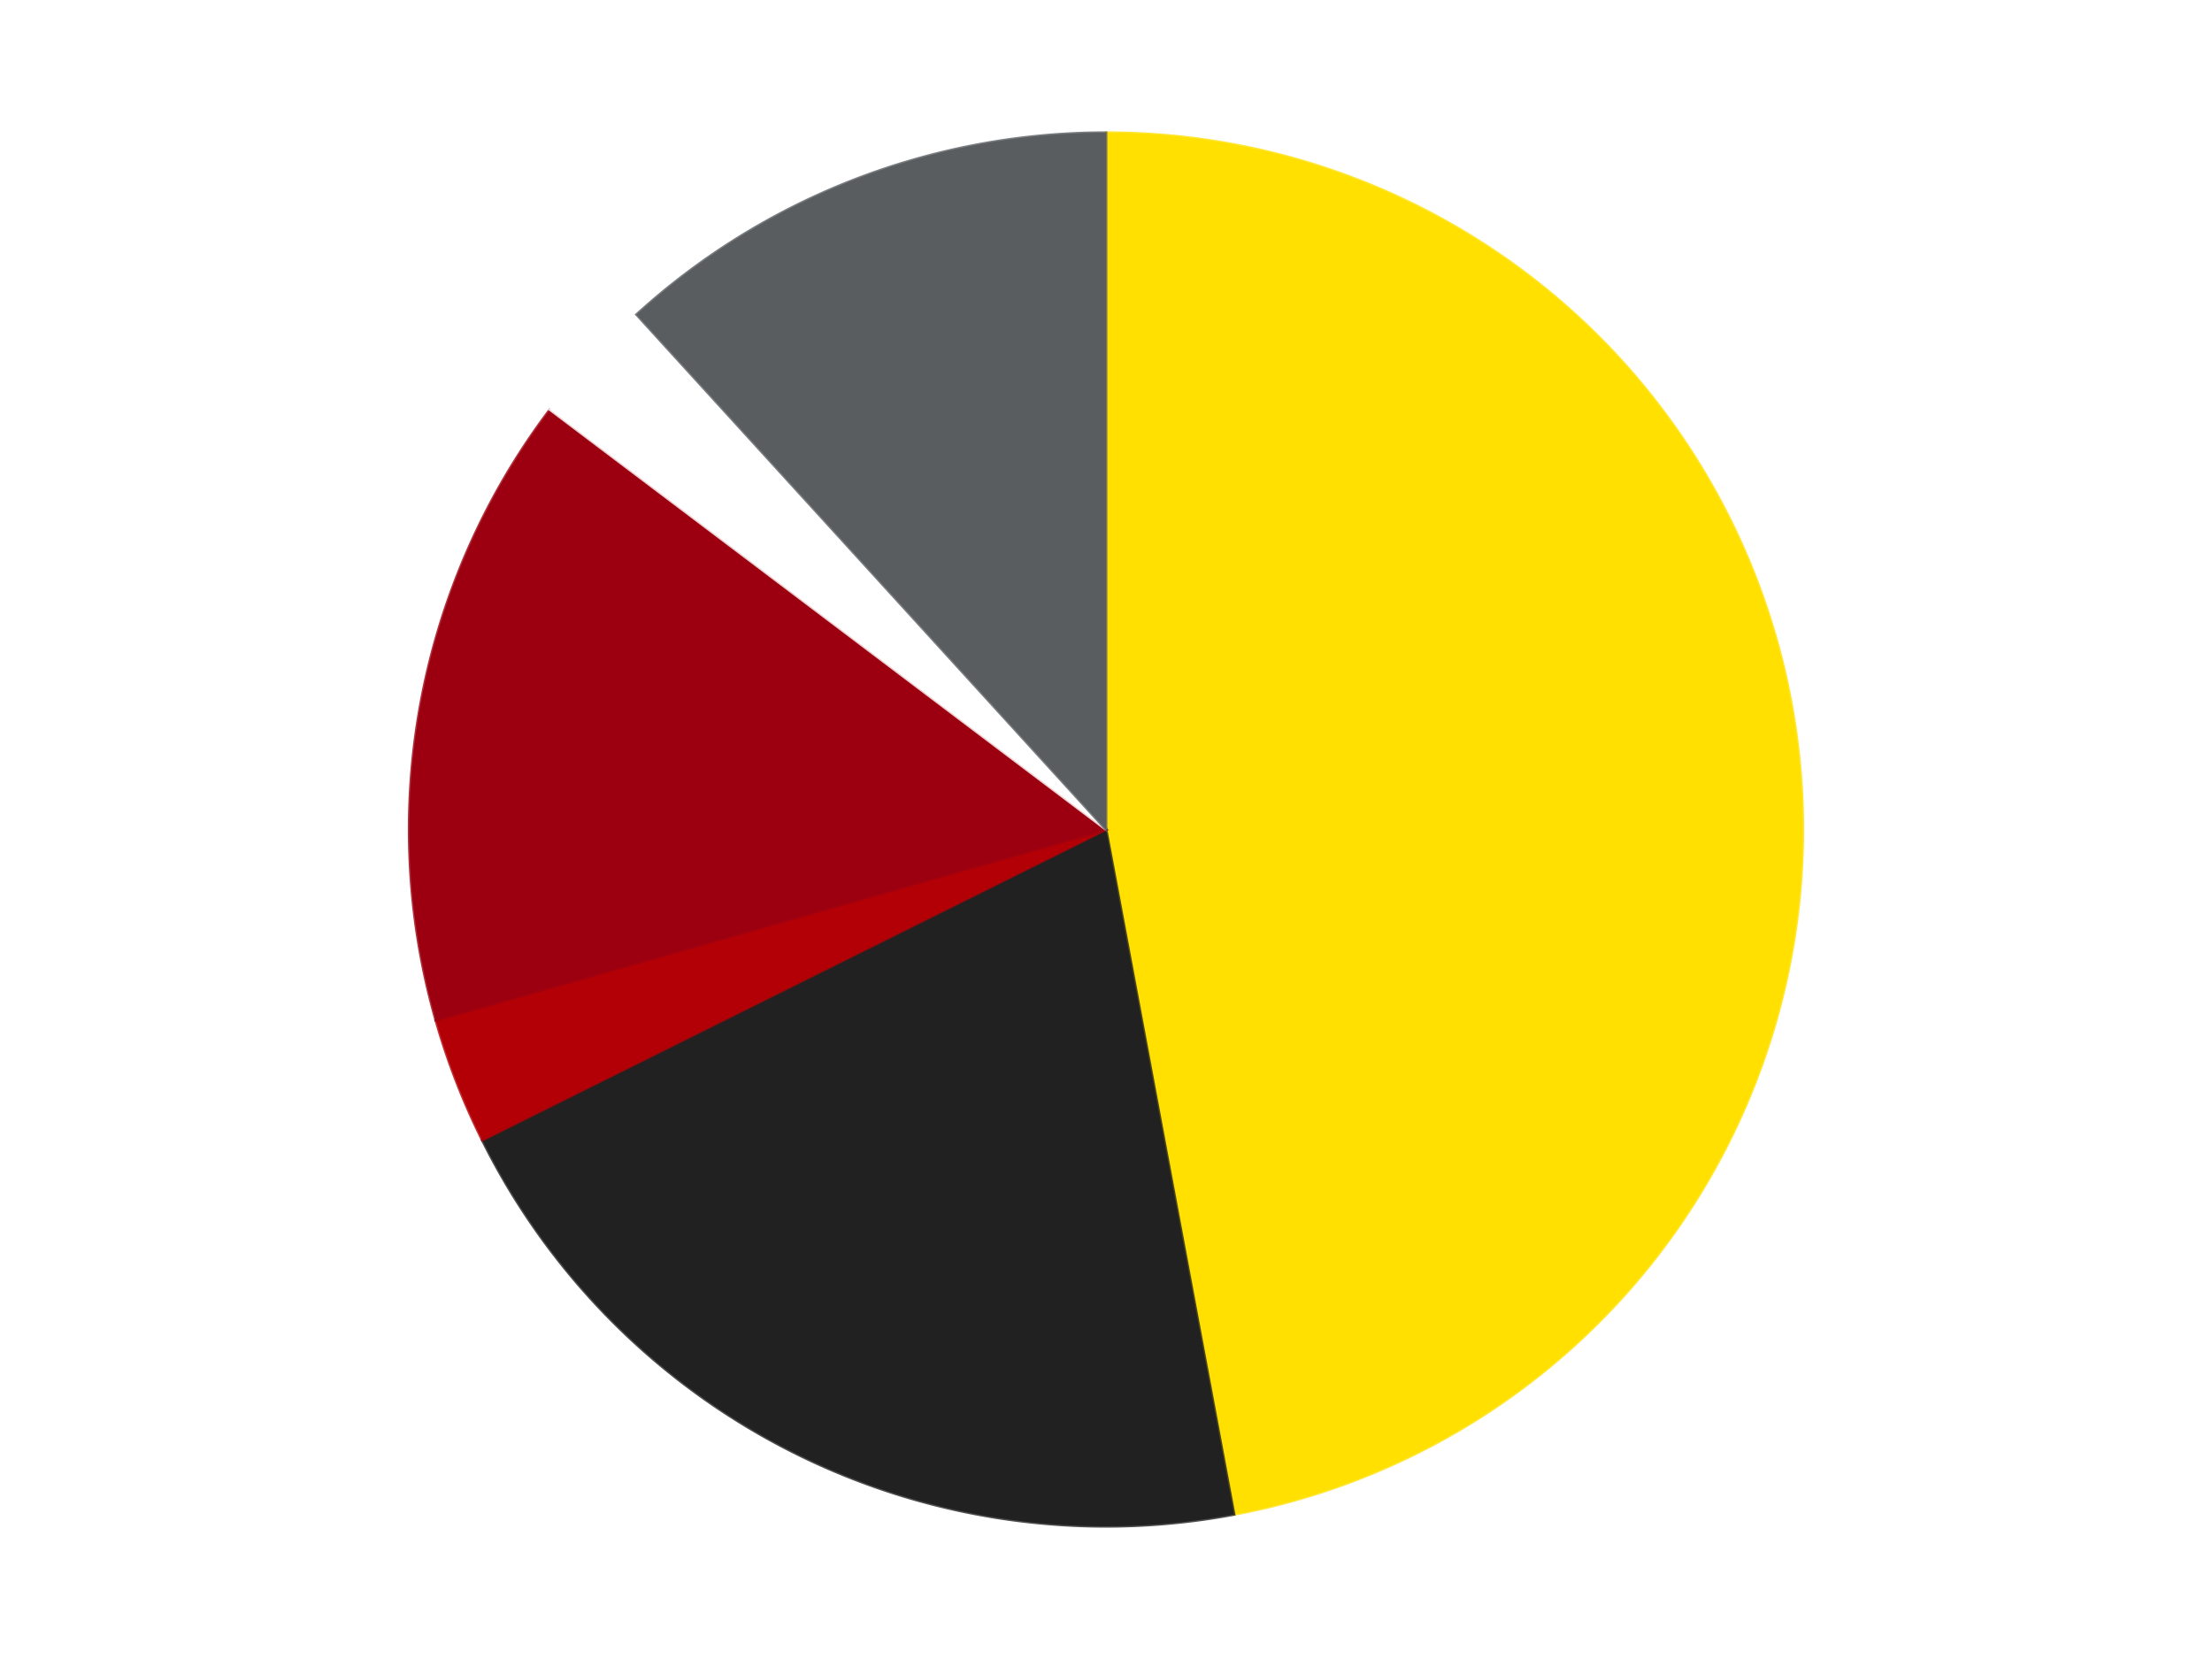 <?xml version='1.0' encoding='utf-8'?>
<svg xmlns="http://www.w3.org/2000/svg" xmlns:xlink="http://www.w3.org/1999/xlink" id="chart-1a12697f-13c1-4115-8a2c-f2e158643ae9" class="pygal-chart" viewBox="0 0 800 600"><!--Generated with pygal 3.0.4 (lxml) ©Kozea 2012-2016 on 2024-07-06--><!--http://pygal.org--><!--http://github.com/Kozea/pygal--><defs><style type="text/css">#chart-1a12697f-13c1-4115-8a2c-f2e158643ae9{-webkit-user-select:none;-webkit-font-smoothing:antialiased;font-family:Consolas,"Liberation Mono",Menlo,Courier,monospace}#chart-1a12697f-13c1-4115-8a2c-f2e158643ae9 .title{font-family:Consolas,"Liberation Mono",Menlo,Courier,monospace;font-size:16px}#chart-1a12697f-13c1-4115-8a2c-f2e158643ae9 .legends .legend text{font-family:Consolas,"Liberation Mono",Menlo,Courier,monospace;font-size:14px}#chart-1a12697f-13c1-4115-8a2c-f2e158643ae9 .axis text{font-family:Consolas,"Liberation Mono",Menlo,Courier,monospace;font-size:10px}#chart-1a12697f-13c1-4115-8a2c-f2e158643ae9 .axis text.major{font-family:Consolas,"Liberation Mono",Menlo,Courier,monospace;font-size:10px}#chart-1a12697f-13c1-4115-8a2c-f2e158643ae9 .text-overlay text.value{font-family:Consolas,"Liberation Mono",Menlo,Courier,monospace;font-size:16px}#chart-1a12697f-13c1-4115-8a2c-f2e158643ae9 .text-overlay text.label{font-family:Consolas,"Liberation Mono",Menlo,Courier,monospace;font-size:10px}#chart-1a12697f-13c1-4115-8a2c-f2e158643ae9 .tooltip{font-family:Consolas,"Liberation Mono",Menlo,Courier,monospace;font-size:14px}#chart-1a12697f-13c1-4115-8a2c-f2e158643ae9 text.no_data{font-family:Consolas,"Liberation Mono",Menlo,Courier,monospace;font-size:64px}
#chart-1a12697f-13c1-4115-8a2c-f2e158643ae9{background-color:transparent}#chart-1a12697f-13c1-4115-8a2c-f2e158643ae9 path,#chart-1a12697f-13c1-4115-8a2c-f2e158643ae9 line,#chart-1a12697f-13c1-4115-8a2c-f2e158643ae9 rect,#chart-1a12697f-13c1-4115-8a2c-f2e158643ae9 circle{-webkit-transition:150ms;-moz-transition:150ms;transition:150ms}#chart-1a12697f-13c1-4115-8a2c-f2e158643ae9 .graph &gt; .background{fill:transparent}#chart-1a12697f-13c1-4115-8a2c-f2e158643ae9 .plot &gt; .background{fill:transparent}#chart-1a12697f-13c1-4115-8a2c-f2e158643ae9 .graph{fill:rgba(0,0,0,.87)}#chart-1a12697f-13c1-4115-8a2c-f2e158643ae9 text.no_data{fill:rgba(0,0,0,1)}#chart-1a12697f-13c1-4115-8a2c-f2e158643ae9 .title{fill:rgba(0,0,0,1)}#chart-1a12697f-13c1-4115-8a2c-f2e158643ae9 .legends .legend text{fill:rgba(0,0,0,.87)}#chart-1a12697f-13c1-4115-8a2c-f2e158643ae9 .legends .legend:hover text{fill:rgba(0,0,0,1)}#chart-1a12697f-13c1-4115-8a2c-f2e158643ae9 .axis .line{stroke:rgba(0,0,0,1)}#chart-1a12697f-13c1-4115-8a2c-f2e158643ae9 .axis .guide.line{stroke:rgba(0,0,0,.54)}#chart-1a12697f-13c1-4115-8a2c-f2e158643ae9 .axis .major.line{stroke:rgba(0,0,0,.87)}#chart-1a12697f-13c1-4115-8a2c-f2e158643ae9 .axis text.major{fill:rgba(0,0,0,1)}#chart-1a12697f-13c1-4115-8a2c-f2e158643ae9 .axis.y .guides:hover .guide.line,#chart-1a12697f-13c1-4115-8a2c-f2e158643ae9 .line-graph .axis.x .guides:hover .guide.line,#chart-1a12697f-13c1-4115-8a2c-f2e158643ae9 .stackedline-graph .axis.x .guides:hover .guide.line,#chart-1a12697f-13c1-4115-8a2c-f2e158643ae9 .xy-graph .axis.x .guides:hover .guide.line{stroke:rgba(0,0,0,1)}#chart-1a12697f-13c1-4115-8a2c-f2e158643ae9 .axis .guides:hover text{fill:rgba(0,0,0,1)}#chart-1a12697f-13c1-4115-8a2c-f2e158643ae9 .reactive{fill-opacity:1.0;stroke-opacity:.8;stroke-width:1}#chart-1a12697f-13c1-4115-8a2c-f2e158643ae9 .ci{stroke:rgba(0,0,0,.87)}#chart-1a12697f-13c1-4115-8a2c-f2e158643ae9 .reactive.active,#chart-1a12697f-13c1-4115-8a2c-f2e158643ae9 .active .reactive{fill-opacity:0.6;stroke-opacity:.9;stroke-width:4}#chart-1a12697f-13c1-4115-8a2c-f2e158643ae9 .ci .reactive.active{stroke-width:1.5}#chart-1a12697f-13c1-4115-8a2c-f2e158643ae9 .series text{fill:rgba(0,0,0,1)}#chart-1a12697f-13c1-4115-8a2c-f2e158643ae9 .tooltip rect{fill:transparent;stroke:rgba(0,0,0,1);-webkit-transition:opacity 150ms;-moz-transition:opacity 150ms;transition:opacity 150ms}#chart-1a12697f-13c1-4115-8a2c-f2e158643ae9 .tooltip .label{fill:rgba(0,0,0,.87)}#chart-1a12697f-13c1-4115-8a2c-f2e158643ae9 .tooltip .label{fill:rgba(0,0,0,.87)}#chart-1a12697f-13c1-4115-8a2c-f2e158643ae9 .tooltip .legend{font-size:.8em;fill:rgba(0,0,0,.54)}#chart-1a12697f-13c1-4115-8a2c-f2e158643ae9 .tooltip .x_label{font-size:.6em;fill:rgba(0,0,0,1)}#chart-1a12697f-13c1-4115-8a2c-f2e158643ae9 .tooltip .xlink{font-size:.5em;text-decoration:underline}#chart-1a12697f-13c1-4115-8a2c-f2e158643ae9 .tooltip .value{font-size:1.5em}#chart-1a12697f-13c1-4115-8a2c-f2e158643ae9 .bound{font-size:.5em}#chart-1a12697f-13c1-4115-8a2c-f2e158643ae9 .max-value{font-size:.75em;fill:rgba(0,0,0,.54)}#chart-1a12697f-13c1-4115-8a2c-f2e158643ae9 .map-element{fill:transparent;stroke:rgba(0,0,0,.54) !important}#chart-1a12697f-13c1-4115-8a2c-f2e158643ae9 .map-element .reactive{fill-opacity:inherit;stroke-opacity:inherit}#chart-1a12697f-13c1-4115-8a2c-f2e158643ae9 .color-0,#chart-1a12697f-13c1-4115-8a2c-f2e158643ae9 .color-0 a:visited{stroke:#F44336;fill:#F44336}#chart-1a12697f-13c1-4115-8a2c-f2e158643ae9 .color-1,#chart-1a12697f-13c1-4115-8a2c-f2e158643ae9 .color-1 a:visited{stroke:#3F51B5;fill:#3F51B5}#chart-1a12697f-13c1-4115-8a2c-f2e158643ae9 .color-2,#chart-1a12697f-13c1-4115-8a2c-f2e158643ae9 .color-2 a:visited{stroke:#009688;fill:#009688}#chart-1a12697f-13c1-4115-8a2c-f2e158643ae9 .color-3,#chart-1a12697f-13c1-4115-8a2c-f2e158643ae9 .color-3 a:visited{stroke:#FFC107;fill:#FFC107}#chart-1a12697f-13c1-4115-8a2c-f2e158643ae9 .color-4,#chart-1a12697f-13c1-4115-8a2c-f2e158643ae9 .color-4 a:visited{stroke:#FF5722;fill:#FF5722}#chart-1a12697f-13c1-4115-8a2c-f2e158643ae9 .color-5,#chart-1a12697f-13c1-4115-8a2c-f2e158643ae9 .color-5 a:visited{stroke:#9C27B0;fill:#9C27B0}#chart-1a12697f-13c1-4115-8a2c-f2e158643ae9 .text-overlay .color-0 text{fill:black}#chart-1a12697f-13c1-4115-8a2c-f2e158643ae9 .text-overlay .color-1 text{fill:black}#chart-1a12697f-13c1-4115-8a2c-f2e158643ae9 .text-overlay .color-2 text{fill:black}#chart-1a12697f-13c1-4115-8a2c-f2e158643ae9 .text-overlay .color-3 text{fill:black}#chart-1a12697f-13c1-4115-8a2c-f2e158643ae9 .text-overlay .color-4 text{fill:black}#chart-1a12697f-13c1-4115-8a2c-f2e158643ae9 .text-overlay .color-5 text{fill:black}
#chart-1a12697f-13c1-4115-8a2c-f2e158643ae9 text.no_data{text-anchor:middle}#chart-1a12697f-13c1-4115-8a2c-f2e158643ae9 .guide.line{fill:none}#chart-1a12697f-13c1-4115-8a2c-f2e158643ae9 .centered{text-anchor:middle}#chart-1a12697f-13c1-4115-8a2c-f2e158643ae9 .title{text-anchor:middle}#chart-1a12697f-13c1-4115-8a2c-f2e158643ae9 .legends .legend text{fill-opacity:1}#chart-1a12697f-13c1-4115-8a2c-f2e158643ae9 .axis.x text{text-anchor:middle}#chart-1a12697f-13c1-4115-8a2c-f2e158643ae9 .axis.x:not(.web) text[transform]{text-anchor:start}#chart-1a12697f-13c1-4115-8a2c-f2e158643ae9 .axis.x:not(.web) text[transform].backwards{text-anchor:end}#chart-1a12697f-13c1-4115-8a2c-f2e158643ae9 .axis.y text{text-anchor:end}#chart-1a12697f-13c1-4115-8a2c-f2e158643ae9 .axis.y text[transform].backwards{text-anchor:start}#chart-1a12697f-13c1-4115-8a2c-f2e158643ae9 .axis.y2 text{text-anchor:start}#chart-1a12697f-13c1-4115-8a2c-f2e158643ae9 .axis.y2 text[transform].backwards{text-anchor:end}#chart-1a12697f-13c1-4115-8a2c-f2e158643ae9 .axis .guide.line{stroke-dasharray:4,4;stroke:black}#chart-1a12697f-13c1-4115-8a2c-f2e158643ae9 .axis .major.guide.line{stroke-dasharray:6,6;stroke:black}#chart-1a12697f-13c1-4115-8a2c-f2e158643ae9 .horizontal .axis.y .guide.line,#chart-1a12697f-13c1-4115-8a2c-f2e158643ae9 .horizontal .axis.y2 .guide.line,#chart-1a12697f-13c1-4115-8a2c-f2e158643ae9 .vertical .axis.x .guide.line{opacity:0}#chart-1a12697f-13c1-4115-8a2c-f2e158643ae9 .horizontal .axis.always_show .guide.line,#chart-1a12697f-13c1-4115-8a2c-f2e158643ae9 .vertical .axis.always_show .guide.line{opacity:1 !important}#chart-1a12697f-13c1-4115-8a2c-f2e158643ae9 .axis.y .guides:hover .guide.line,#chart-1a12697f-13c1-4115-8a2c-f2e158643ae9 .axis.y2 .guides:hover .guide.line,#chart-1a12697f-13c1-4115-8a2c-f2e158643ae9 .axis.x .guides:hover .guide.line{opacity:1}#chart-1a12697f-13c1-4115-8a2c-f2e158643ae9 .axis .guides:hover text{opacity:1}#chart-1a12697f-13c1-4115-8a2c-f2e158643ae9 .nofill{fill:none}#chart-1a12697f-13c1-4115-8a2c-f2e158643ae9 .subtle-fill{fill-opacity:.2}#chart-1a12697f-13c1-4115-8a2c-f2e158643ae9 .dot{stroke-width:1px;fill-opacity:1;stroke-opacity:1}#chart-1a12697f-13c1-4115-8a2c-f2e158643ae9 .dot.active{stroke-width:5px}#chart-1a12697f-13c1-4115-8a2c-f2e158643ae9 .dot.negative{fill:transparent}#chart-1a12697f-13c1-4115-8a2c-f2e158643ae9 text,#chart-1a12697f-13c1-4115-8a2c-f2e158643ae9 tspan{stroke:none !important}#chart-1a12697f-13c1-4115-8a2c-f2e158643ae9 .series text.active{opacity:1}#chart-1a12697f-13c1-4115-8a2c-f2e158643ae9 .tooltip rect{fill-opacity:.95;stroke-width:.5}#chart-1a12697f-13c1-4115-8a2c-f2e158643ae9 .tooltip text{fill-opacity:1}#chart-1a12697f-13c1-4115-8a2c-f2e158643ae9 .showable{visibility:hidden}#chart-1a12697f-13c1-4115-8a2c-f2e158643ae9 .showable.shown{visibility:visible}#chart-1a12697f-13c1-4115-8a2c-f2e158643ae9 .gauge-background{fill:rgba(229,229,229,1);stroke:none}#chart-1a12697f-13c1-4115-8a2c-f2e158643ae9 .bg-lines{stroke:transparent;stroke-width:2px}</style><script type="text/javascript">window.pygal = window.pygal || {};window.pygal.config = window.pygal.config || {};window.pygal.config['1a12697f-13c1-4115-8a2c-f2e158643ae9'] = {"allow_interruptions": false, "box_mode": "extremes", "classes": ["pygal-chart"], "css": ["file://style.css", "file://graph.css"], "defs": [], "disable_xml_declaration": false, "dots_size": 2.5, "dynamic_print_values": false, "explicit_size": false, "fill": false, "force_uri_protocol": "https", "formatter": null, "half_pie": false, "height": 600, "include_x_axis": false, "inner_radius": 0, "interpolate": null, "interpolation_parameters": {}, "interpolation_precision": 250, "inverse_y_axis": false, "js": ["//kozea.github.io/pygal.js/2.0.x/pygal-tooltips.min.js"], "legend_at_bottom": false, "legend_at_bottom_columns": null, "legend_box_size": 12, "logarithmic": false, "margin": 20, "margin_bottom": null, "margin_left": null, "margin_right": null, "margin_top": null, "max_scale": 16, "min_scale": 4, "missing_value_fill_truncation": "x", "no_data_text": "No data", "no_prefix": false, "order_min": null, "pretty_print": false, "print_labels": false, "print_values": false, "print_values_position": "center", "print_zeroes": true, "range": null, "rounded_bars": null, "secondary_range": null, "show_dots": true, "show_legend": false, "show_minor_x_labels": true, "show_minor_y_labels": true, "show_only_major_dots": false, "show_x_guides": false, "show_x_labels": true, "show_y_guides": true, "show_y_labels": true, "spacing": 10, "stack_from_top": false, "strict": false, "stroke": true, "stroke_style": null, "style": {"background": "transparent", "ci_colors": [], "colors": ["#F44336", "#3F51B5", "#009688", "#FFC107", "#FF5722", "#9C27B0", "#03A9F4", "#8BC34A", "#FF9800", "#E91E63", "#2196F3", "#4CAF50", "#FFEB3B", "#673AB7", "#00BCD4", "#CDDC39", "#9E9E9E", "#607D8B"], "dot_opacity": "1", "font_family": "Consolas, \"Liberation Mono\", Menlo, Courier, monospace", "foreground": "rgba(0, 0, 0, .87)", "foreground_strong": "rgba(0, 0, 0, 1)", "foreground_subtle": "rgba(0, 0, 0, .54)", "guide_stroke_color": "black", "guide_stroke_dasharray": "4,4", "label_font_family": "Consolas, \"Liberation Mono\", Menlo, Courier, monospace", "label_font_size": 10, "legend_font_family": "Consolas, \"Liberation Mono\", Menlo, Courier, monospace", "legend_font_size": 14, "major_guide_stroke_color": "black", "major_guide_stroke_dasharray": "6,6", "major_label_font_family": "Consolas, \"Liberation Mono\", Menlo, Courier, monospace", "major_label_font_size": 10, "no_data_font_family": "Consolas, \"Liberation Mono\", Menlo, Courier, monospace", "no_data_font_size": 64, "opacity": "1.0", "opacity_hover": "0.6", "plot_background": "transparent", "stroke_opacity": ".8", "stroke_opacity_hover": ".9", "stroke_width": "1", "stroke_width_hover": "4", "title_font_family": "Consolas, \"Liberation Mono\", Menlo, Courier, monospace", "title_font_size": 16, "tooltip_font_family": "Consolas, \"Liberation Mono\", Menlo, Courier, monospace", "tooltip_font_size": 14, "transition": "150ms", "value_background": "rgba(229, 229, 229, 1)", "value_colors": [], "value_font_family": "Consolas, \"Liberation Mono\", Menlo, Courier, monospace", "value_font_size": 16, "value_label_font_family": "Consolas, \"Liberation Mono\", Menlo, Courier, monospace", "value_label_font_size": 10}, "title": null, "tooltip_border_radius": 0, "tooltip_fancy_mode": true, "truncate_label": null, "truncate_legend": null, "width": 800, "x_label_rotation": 0, "x_labels": null, "x_labels_major": null, "x_labels_major_count": null, "x_labels_major_every": null, "x_title": null, "xrange": null, "y_label_rotation": 0, "y_labels": null, "y_labels_major": null, "y_labels_major_count": null, "y_labels_major_every": null, "y_title": null, "zero": 0, "legends": ["Yellow", "Black", "Red", "Trans-Red", "White", "Dark Bluish Gray"]}</script><script type="text/javascript" xlink:href="https://kozea.github.io/pygal.js/2.0.x/pygal-tooltips.min.js"/></defs><title>Pygal</title><g class="graph pie-graph vertical"><rect x="0" y="0" width="800" height="600" class="background"/><g transform="translate(20, 20)" class="plot"><rect x="0" y="0" width="760" height="560" class="background"/><g class="series serie-0 color-0"><g class="slices"><g class="slice" style="fill: #FFE001; stroke: #FFE001"><path d="M380 28 A252 252 0 0 1 426.305 527.709 L380 280 A0 0 0 0 0 380 280 z" class="slice reactive tooltip-trigger"/><desc class="value">16</desc><desc class="x centered">505.4625062131743</desc><desc class="y centered">268.37418670762395</desc></g></g></g><g class="series serie-1 color-1"><g class="slices"><g class="slice" style="fill: #212121; stroke: #212121"><path d="M426.305 527.709 A252 252 0 0 1 154.419 392.326 L380 280 A0 0 0 0 0 380 280 z" class="slice reactive tooltip-trigger"/><desc class="value">7</desc><desc class="x centered">323.83696717215616</desc><desc class="y centered">392.79057471073787</desc></g></g></g><g class="series serie-2 color-2"><g class="slices"><g class="slice" style="fill: #B30006; stroke: #B30006"><path d="M154.419 392.326 A252 252 0 0 1 137.62 348.963 L380 280 A0 0 0 0 0 380 280 z" class="slice reactive tooltip-trigger"/><desc class="value">1</desc><desc class="x centered">262.50849909505115</desc><desc class="y centered">325.51644993958126</desc></g></g></g><g class="series serie-3 color-3"><g class="slices"><g class="slice" style="fill: #9C0010; stroke: #9C0010"><path d="M137.62 348.963 A252 252 0 0 1 178.9 128.136 L380 280 A0 0 0 0 0 380 280 z" class="slice reactive tooltip-trigger"/><desc class="value">5</desc><desc class="x centered">256.1453894398284</desc><desc class="y centered">256.847560755112</desc></g></g></g><g class="series serie-4 color-4"><g class="slices"><g class="slice" style="fill: #FFFFFF; stroke: #FFFFFF"><path d="M178.9 128.136 A252 252 0 0 1 210.229 93.77 L380 280 A0 0 0 0 0 380 280 z" class="slice reactive tooltip-trigger"/><desc class="value">1</desc><desc class="x centered">286.884876430197</desc><desc class="y centered">195.11434890053377</desc></g></g></g><g class="series serie-5 color-5"><g class="slices"><g class="slice" style="fill: #595D60; stroke: #595D60"><path d="M210.229 93.77 A252 252 0 0 1 380 28 L380 280 A0 0 0 0 0 380 280 z" class="slice reactive tooltip-trigger"/><desc class="value">4</desc><desc class="x centered">334.4835500604188</desc><desc class="y centered">162.50849909505112</desc></g></g></g></g><g class="titles"/><g transform="translate(20, 20)" class="plot overlay"><g class="series serie-0 color-0"/><g class="series serie-1 color-1"/><g class="series serie-2 color-2"/><g class="series serie-3 color-3"/><g class="series serie-4 color-4"/><g class="series serie-5 color-5"/></g><g transform="translate(20, 20)" class="plot text-overlay"><g class="series serie-0 color-0"/><g class="series serie-1 color-1"/><g class="series serie-2 color-2"/><g class="series serie-3 color-3"/><g class="series serie-4 color-4"/><g class="series serie-5 color-5"/></g><g transform="translate(20, 20)" class="plot tooltip-overlay"><g transform="translate(0 0)" style="opacity: 0" class="tooltip"><rect rx="0" ry="0" width="0" height="0" class="tooltip-box"/><g class="text"/></g></g></g></svg>